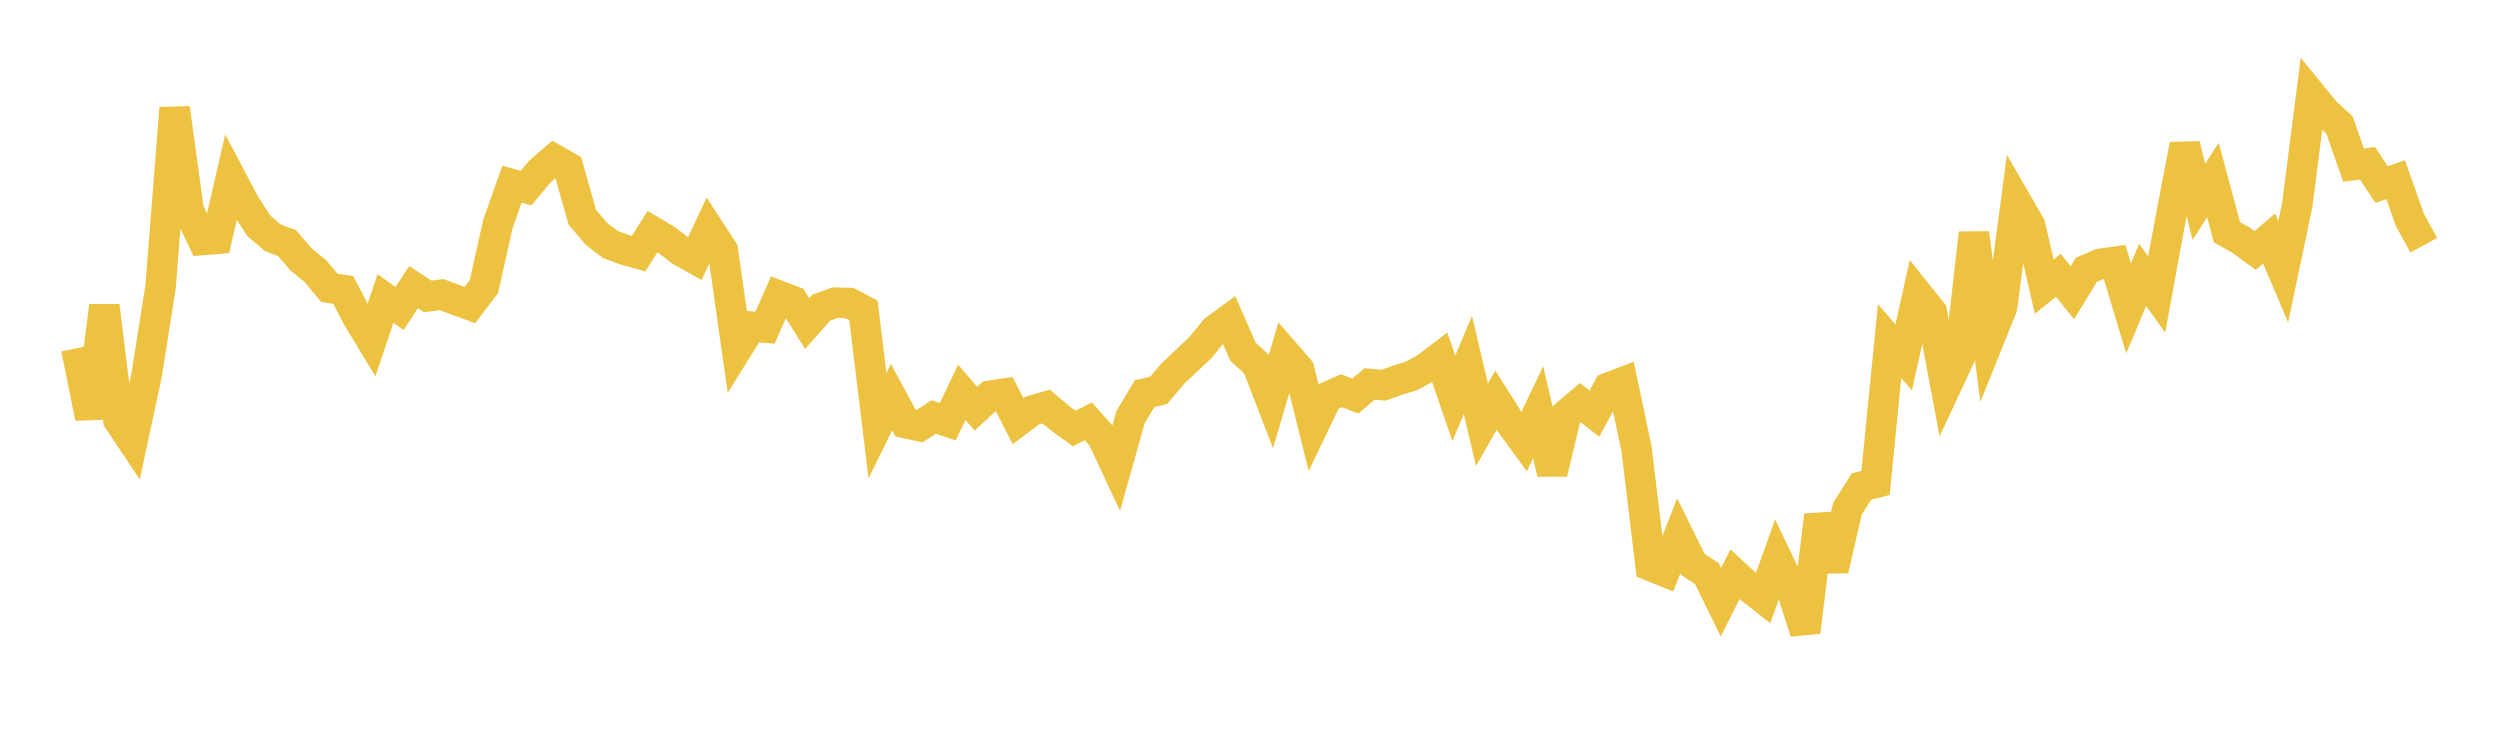 <svg width="164" height="48" xmlns="http://www.w3.org/2000/svg" xmlns:xlink="http://www.w3.org/1999/xlink"><path fill="none" stroke="rgb(237,194,64)" stroke-width="2" d="M5,22.853L5.922,27.408L6.844,20.063L7.766,27.548L8.689,28.93L9.611,24.645L10.533,18.817L11.455,7.095L12.377,13.802L13.299,15.74L14.222,15.665L15.144,11.659L16.066,13.405L16.988,14.823L17.91,15.608L18.832,15.946L19.754,17.028L20.677,17.771L21.599,18.88L22.521,19.022L23.443,20.807L24.365,22.329L25.287,19.583L26.21,20.236L27.132,18.836L28.054,19.444L28.976,19.328L29.898,19.675L30.82,20.011L31.743,18.8L32.665,14.686L33.587,12.082L34.509,12.338L35.431,11.239L36.353,10.447L37.275,10.976L38.198,14.249L39.12,15.336L40.042,16.039L40.964,16.384L41.886,16.642L42.808,15.191L43.731,15.743L44.653,16.456L45.575,16.971L46.497,15.011L47.419,16.422L48.341,22.907L49.263,21.424L50.186,21.492L51.108,19.405L52.03,19.76L52.952,21.229L53.874,20.181L54.796,19.855L55.719,19.879L56.641,20.358L57.563,27.925L58.485,26.053L59.407,27.759L60.329,27.955L61.251,27.357L62.174,27.663L63.096,25.735L64.018,26.809L64.94,25.96L65.862,25.825L66.784,27.628L67.707,26.934L68.629,26.668L69.551,27.445L70.473,28.107L71.395,27.642L72.317,28.68L73.24,30.656L74.162,27.366L75.084,25.824L76.006,25.61L76.928,24.516L77.85,23.646L78.772,22.774L79.695,21.638L80.617,20.968L81.539,23.073L82.461,23.917L83.383,26.302L84.305,23.181L85.228,24.25L86.15,27.963L87.072,26.04L87.994,25.631L88.916,25.979L89.838,25.189L90.76,25.269L91.683,24.941L92.605,24.654L93.527,24.149L94.449,23.447L95.371,26.133L96.293,23.938L97.216,27.868L98.138,26.251L99.06,27.712L99.982,28.976L100.904,27.038L101.826,31.047L102.749,27.194L103.671,26.415L104.593,27.135L105.515,25.435L106.437,25.081L107.359,29.458L108.281,37.125L109.204,37.497L110.126,35.157L111.048,37.026L111.97,37.624L112.892,39.507L113.814,37.672L114.737,38.519L115.659,39.243L116.581,36.665L117.503,38.587L118.425,41.46L119.347,33.804L120.269,37.39L121.192,33.372L122.114,31.92L123.036,31.678L123.958,22.372L124.88,23.446L125.802,19.311L126.725,20.464L127.647,25.386L128.569,23.412L129.491,15.292L130.413,22.443L131.335,20.151L132.257,13.202L133.18,14.802L134.102,18.804L135.024,18.057L135.946,19.209L136.868,17.694L137.79,17.307L138.713,17.175L139.635,20.232L140.557,18.031L141.479,19.321L142.401,14.296L143.323,9.497L144.246,13.249L145.168,11.809L146.09,15.24L147.012,15.753L147.934,16.431L148.856,15.649L149.778,17.83L150.701,13.439L151.623,6.224L152.545,7.356L153.467,8.196L154.389,10.829L155.311,10.714L156.234,12.108L157.156,11.785L158.078,14.404L159,16.087"></path></svg>